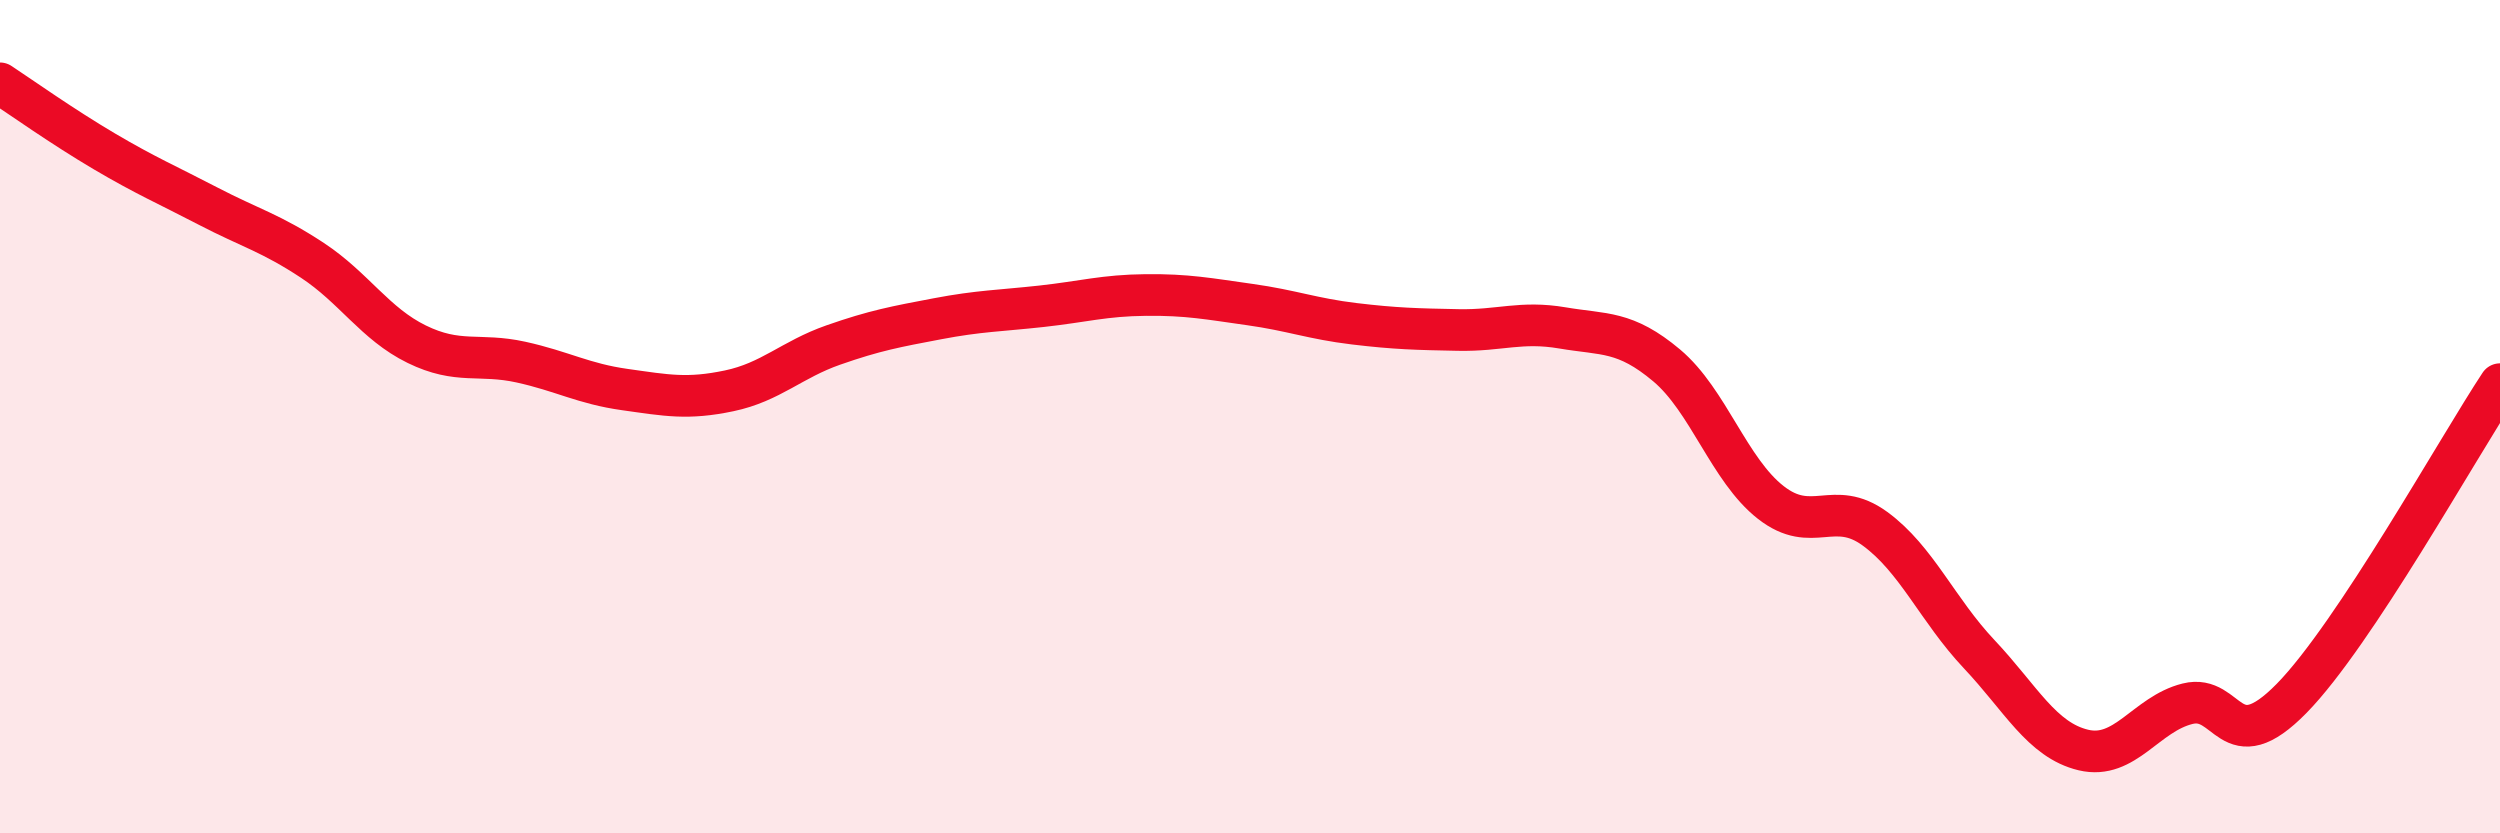 
    <svg width="60" height="20" viewBox="0 0 60 20" xmlns="http://www.w3.org/2000/svg">
      <path
        d="M 0,2 C 0.5,2.33 1.5,3.04 2.5,3.63 C 3.5,4.22 4,4.43 5,4.95 C 6,5.47 6.5,5.59 7.5,6.25 C 8.5,6.91 9,7.77 10,8.26 C 11,8.75 11.5,8.47 12.5,8.69 C 13.5,8.91 14,9.21 15,9.35 C 16,9.49 16.5,9.59 17.5,9.38 C 18.5,9.17 19,8.63 20,8.28 C 21,7.93 21.5,7.84 22.5,7.65 C 23.5,7.46 24,7.46 25,7.35 C 26,7.24 26.5,7.09 27.5,7.08 C 28.5,7.07 29,7.17 30,7.31 C 31,7.45 31.5,7.65 32.5,7.77 C 33.5,7.89 34,7.9 35,7.92 C 36,7.94 36.5,7.7 37.5,7.87 C 38.5,8.04 39,7.93 40,8.77 C 41,9.61 41.5,11.28 42.5,12.06 C 43.5,12.84 44,11.96 45,12.69 C 46,13.42 46.5,14.64 47.5,15.7 C 48.5,16.76 49,17.76 50,18 C 51,18.24 51.5,17.14 52.5,16.89 C 53.5,16.64 53.5,18.29 55,16.76 C 56.5,15.23 59,10.73 60,9.22L60 20L0 20Z"
        fill="#EB0A25"
        opacity="0.1"
        stroke-linecap="round"
        stroke-linejoin="round"
      />
      <path
        d="M 0,2 C 0.5,2.33 1.5,3.04 2.5,3.63 C 3.5,4.22 4,4.43 5,4.95 C 6,5.47 6.5,5.59 7.5,6.25 C 8.5,6.91 9,7.77 10,8.26 C 11,8.75 11.5,8.47 12.5,8.69 C 13.5,8.91 14,9.21 15,9.35 C 16,9.49 16.5,9.59 17.5,9.38 C 18.5,9.17 19,8.63 20,8.28 C 21,7.93 21.5,7.84 22.5,7.65 C 23.5,7.46 24,7.46 25,7.35 C 26,7.24 26.5,7.09 27.5,7.08 C 28.5,7.07 29,7.17 30,7.31 C 31,7.45 31.5,7.65 32.5,7.77 C 33.5,7.89 34,7.9 35,7.92 C 36,7.94 36.5,7.7 37.5,7.87 C 38.5,8.04 39,7.93 40,8.77 C 41,9.61 41.5,11.28 42.5,12.06 C 43.5,12.84 44,11.96 45,12.69 C 46,13.42 46.5,14.64 47.5,15.7 C 48.5,16.76 49,17.76 50,18 C 51,18.24 51.5,17.14 52.5,16.89 C 53.5,16.64 53.5,18.29 55,16.76 C 56.5,15.23 59,10.73 60,9.22"
        stroke="#EB0A25"
        stroke-width="1"
        fill="none"
        stroke-linecap="round"
        stroke-linejoin="round"
      />
    </svg>
  